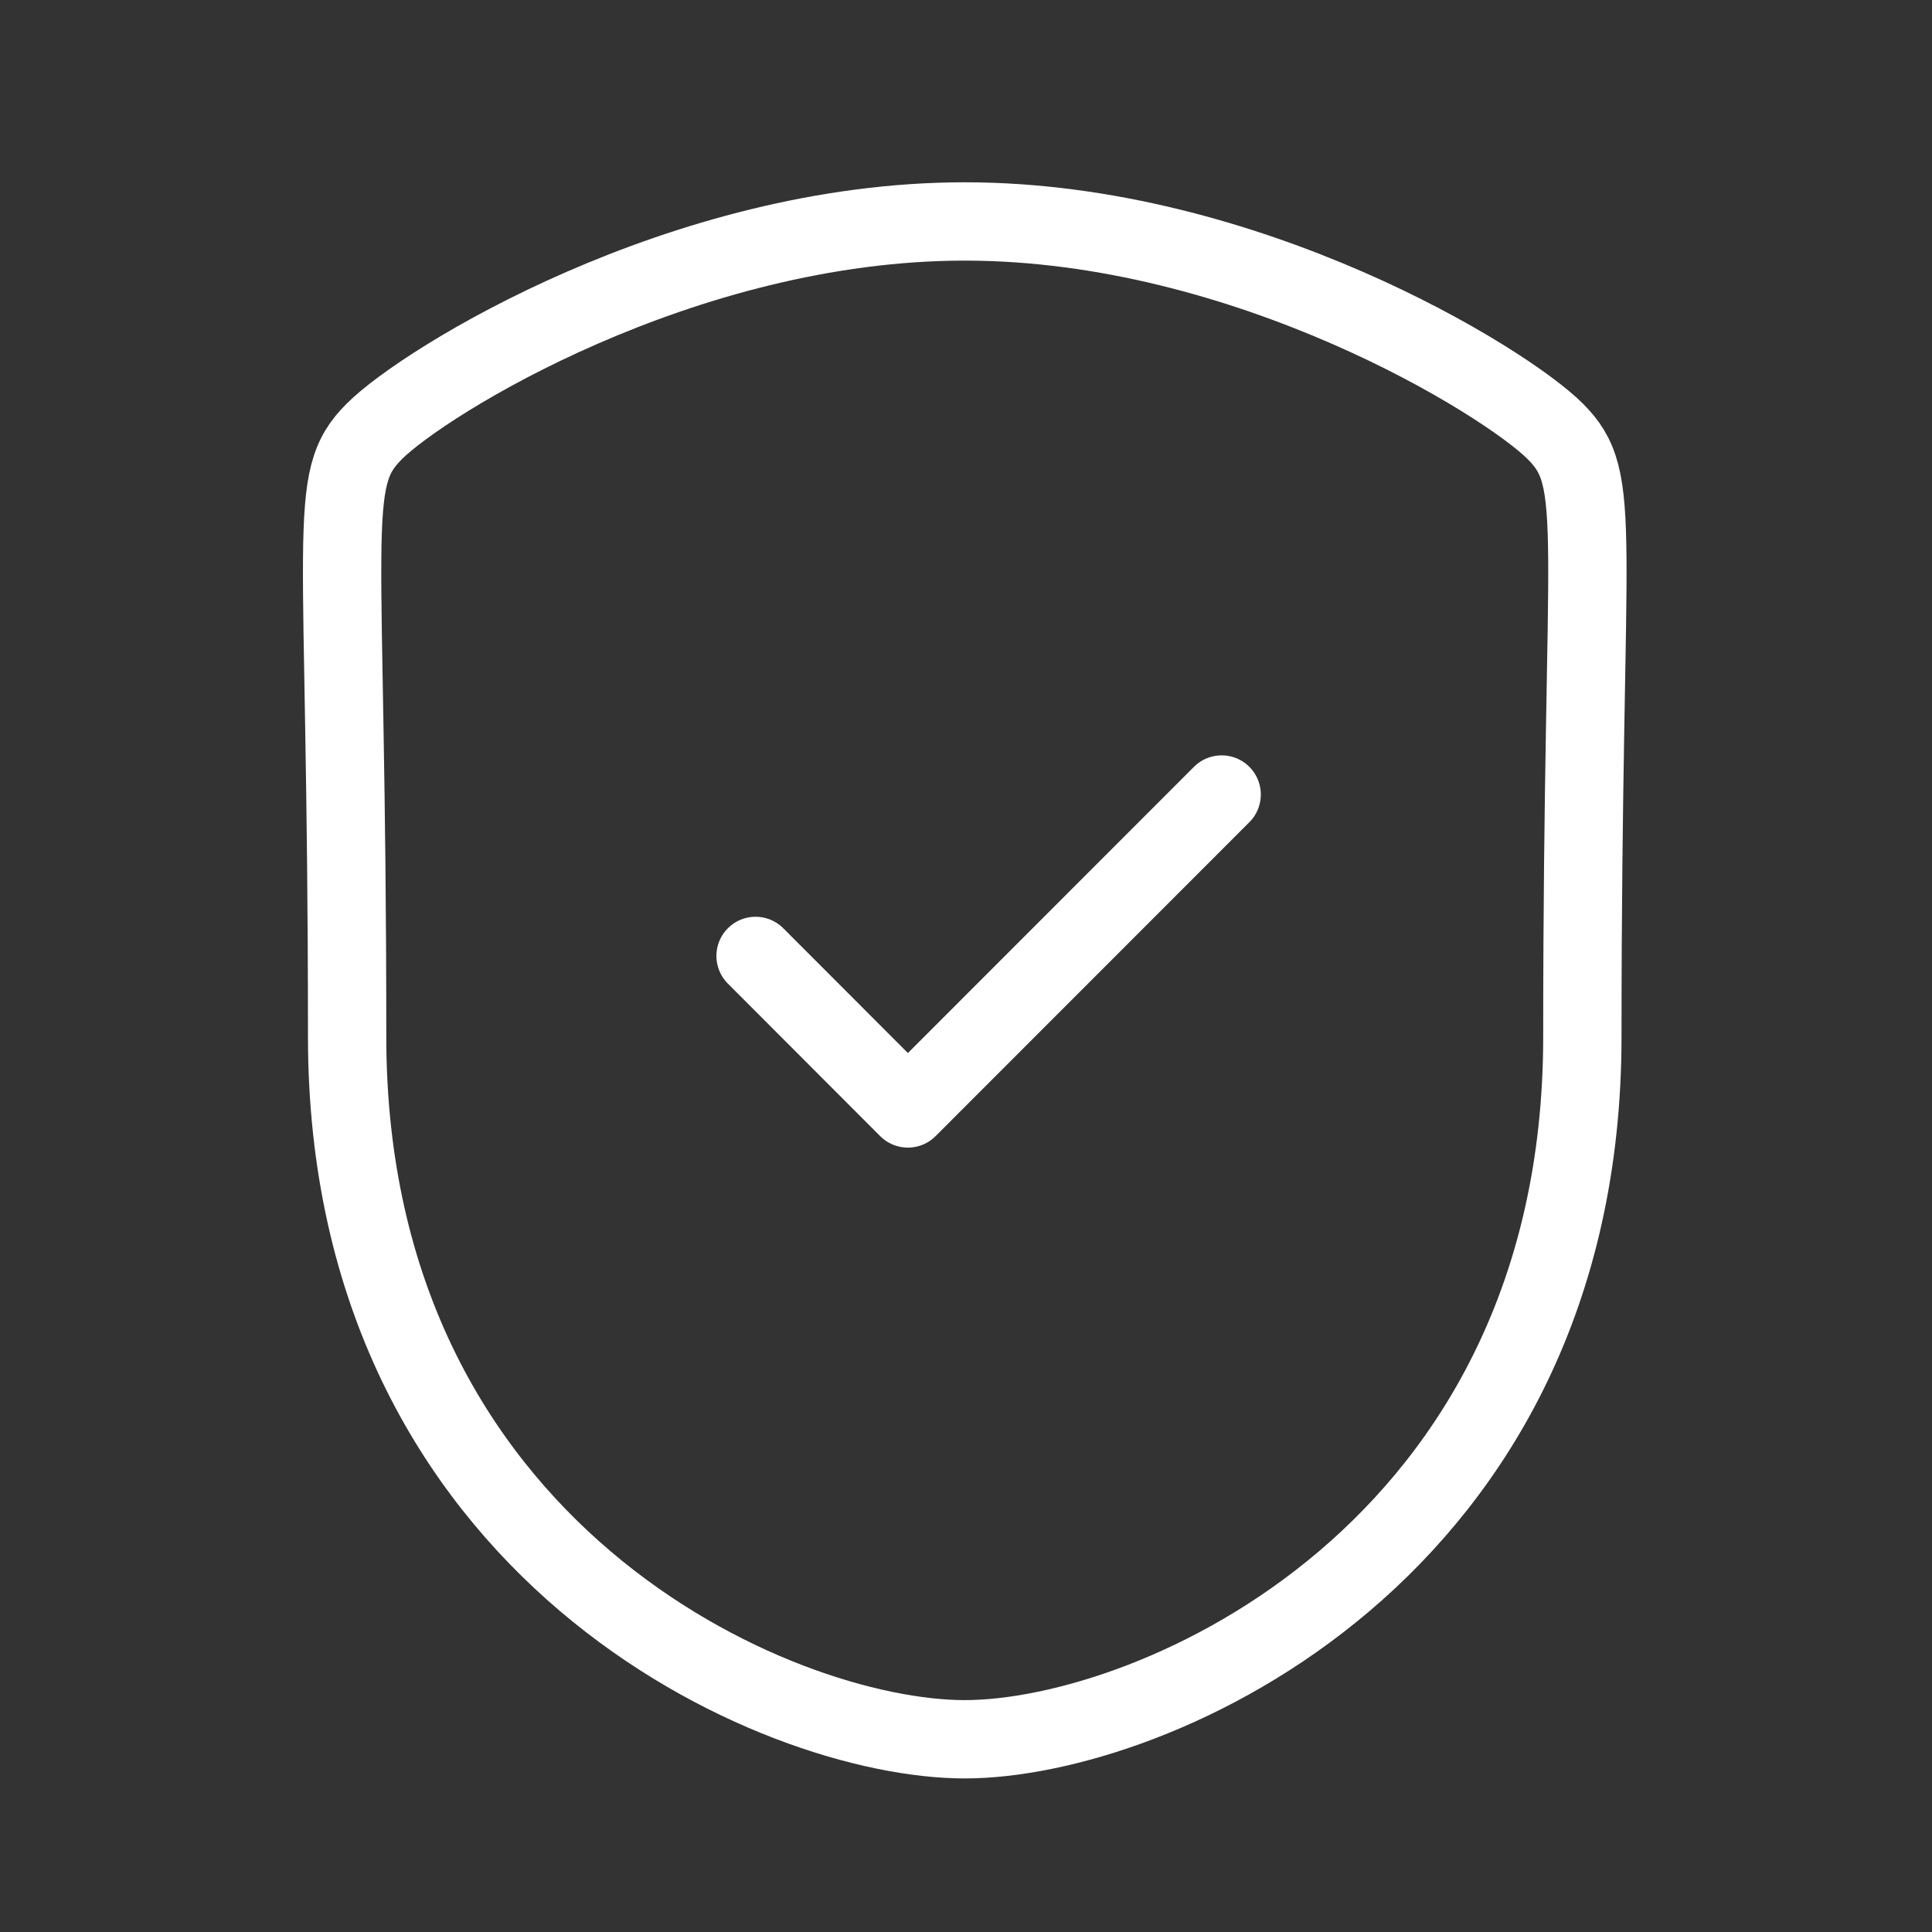 <?xml version="1.0" encoding="UTF-8"?> <svg xmlns="http://www.w3.org/2000/svg" width="37" height="37" viewBox="0 0 37 37" fill="none"><rect x="0" y="0" width="37" height="37" fill="#333333" stroke="none"/> <g id="Iconly/Curved/Shield Done"> <g id="Shield Done"> <path id="Stroke 1" fill-rule="evenodd" clip-rule="evenodd" d="M18.476 33.309C22.076 33.309 30.304 29.729 30.304 19.855C30.304 9.982 30.732 9.209 29.784 8.26C28.835 7.31 23.886 4.241 18.476 4.241C13.066 4.241 8.118 7.31 7.17 8.26C6.22 9.209 6.648 9.982 6.648 19.855C6.648 29.729 14.878 33.309 18.476 33.309Z" stroke="white" stroke-width="1.5" stroke-linecap="round" stroke-linejoin="round"></path> <path id="Stroke 3" d="M14.47 18.307L17.387 21.228L23.396 15.216" stroke="white" stroke-width="1.5" stroke-linecap="round" stroke-linejoin="round"></path> </g> </g> </svg> 